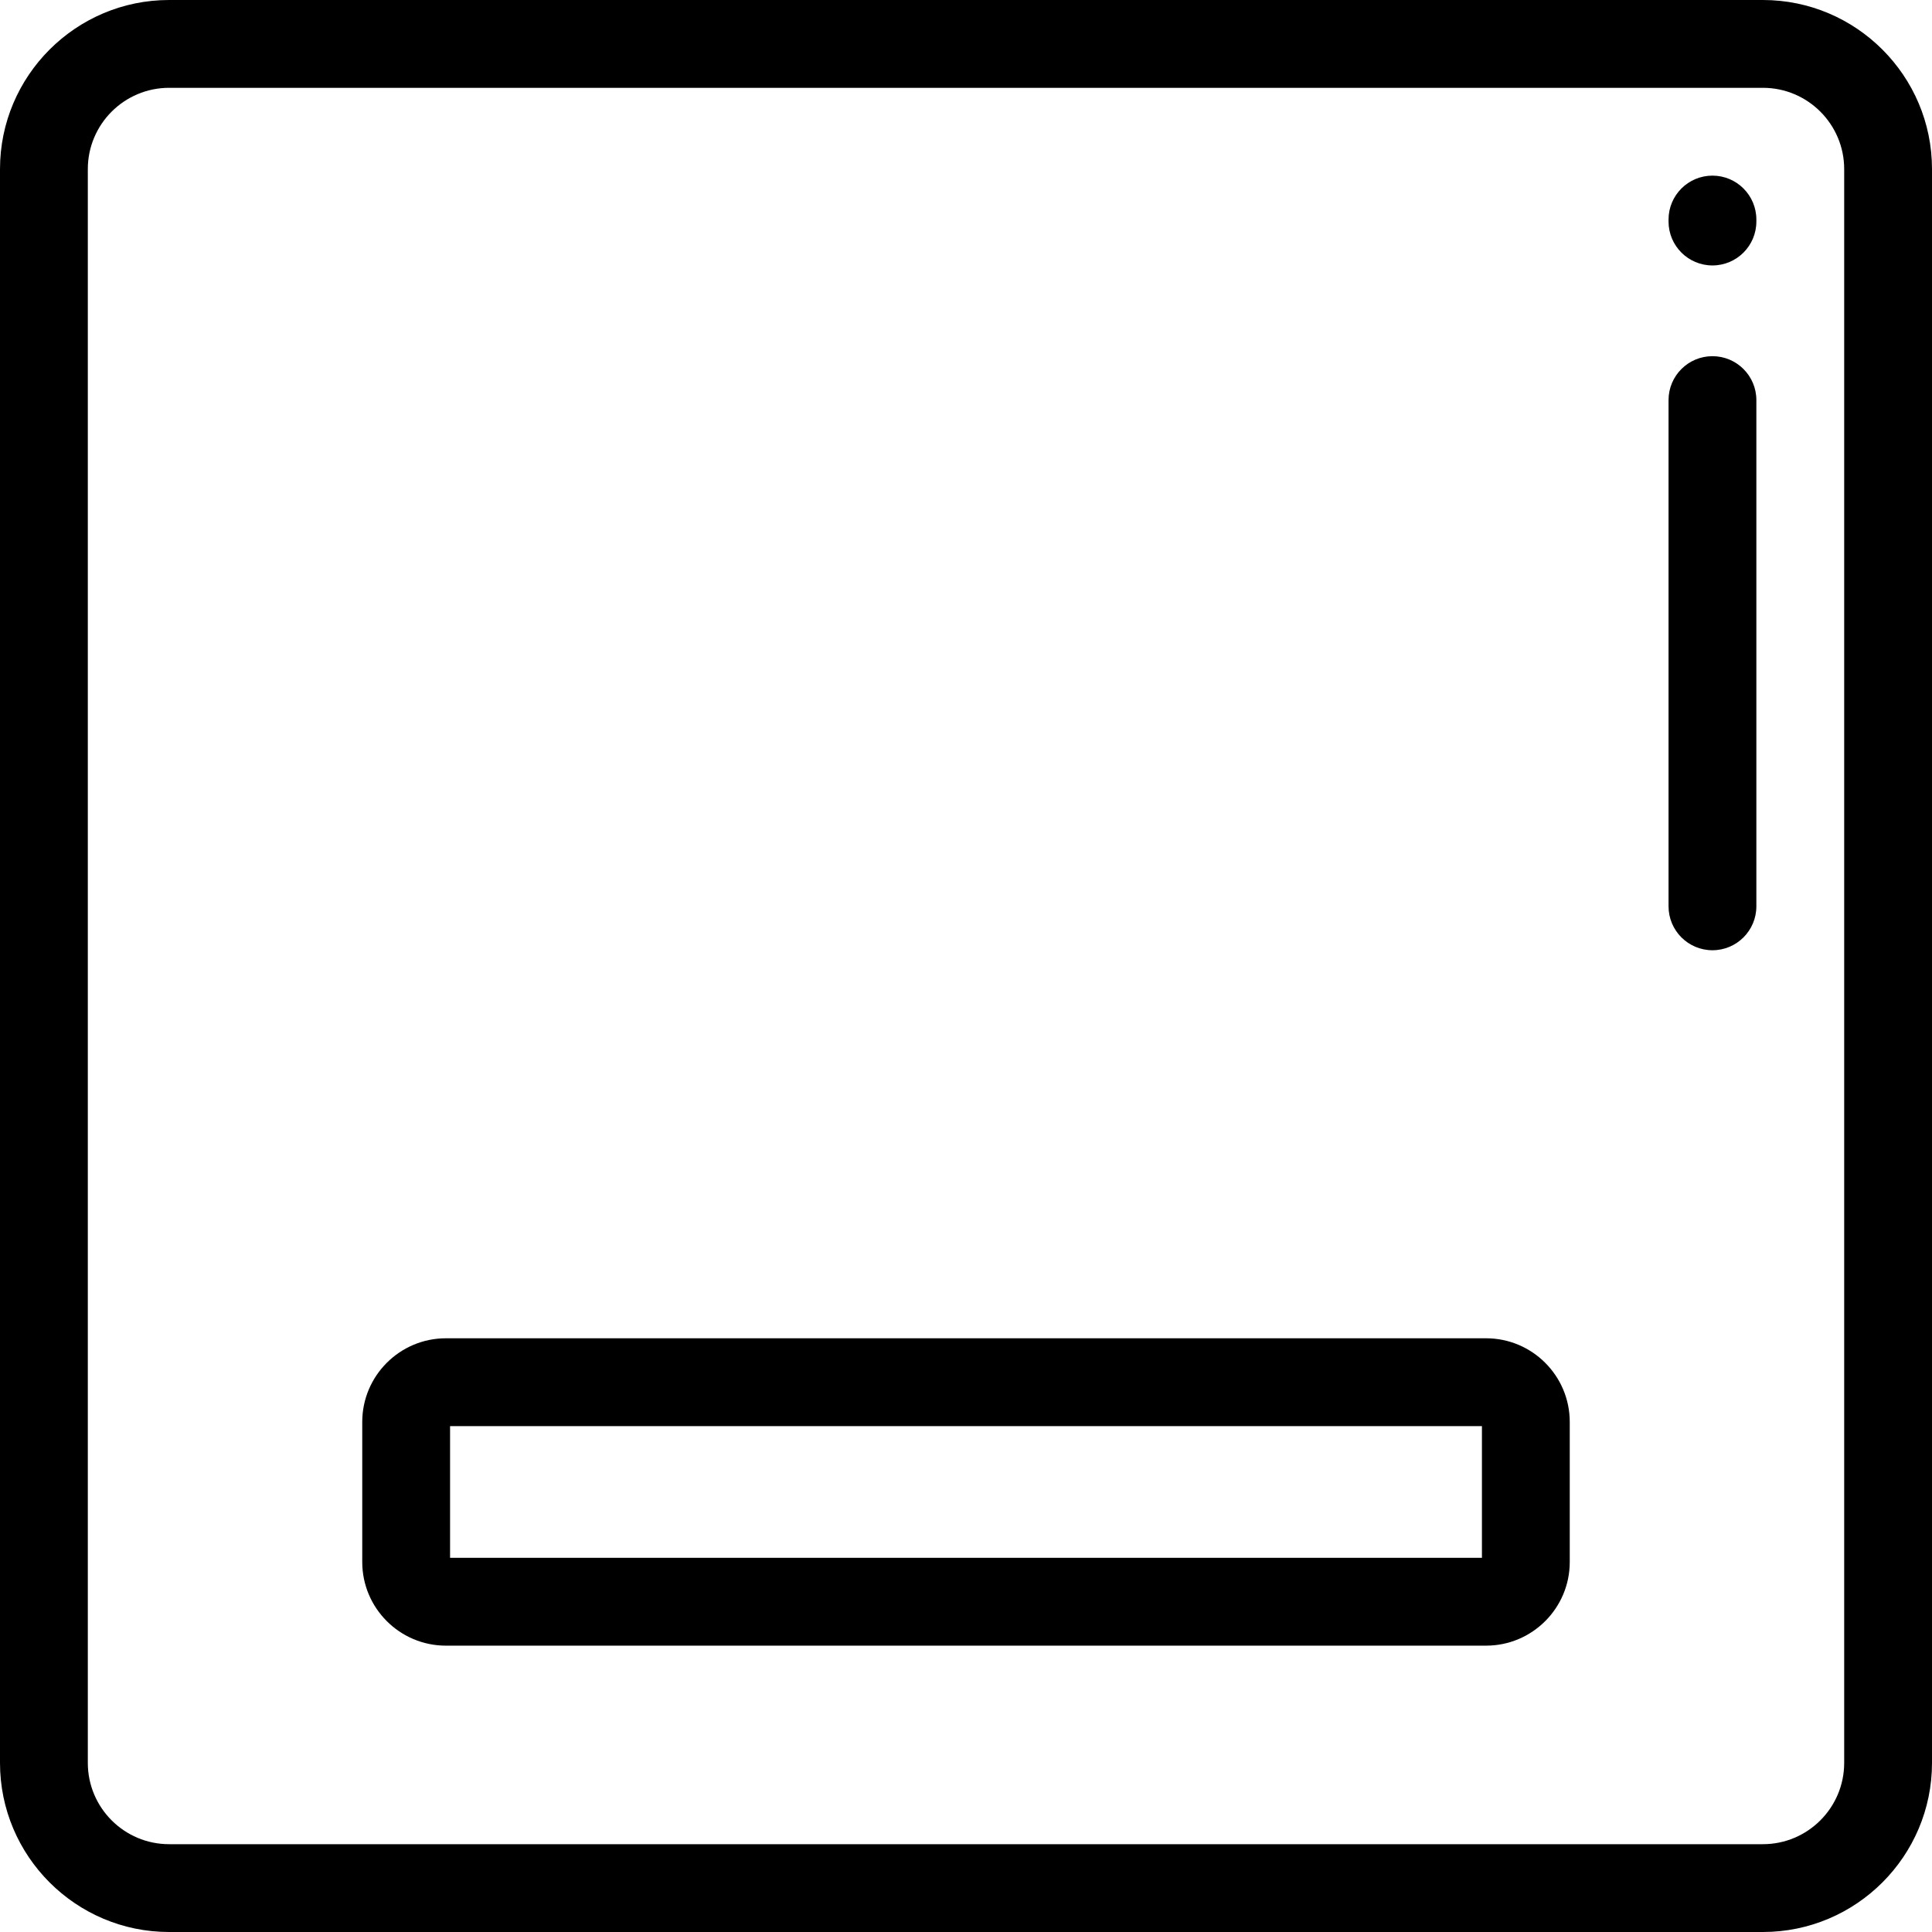 <?xml version="1.0" encoding="iso-8859-1"?>
<!-- Uploaded to: SVG Repo, www.svgrepo.com, Generator: SVG Repo Mixer Tools -->
<svg fill="#000000" height="800px" width="800px" version="1.1" id="Layer_1" xmlns="http://www.w3.org/2000/svg" xmlns:xlink="http://www.w3.org/1999/xlink" 
	 viewBox="0 0 512 512" xml:space="preserve">
<g>
	<g>
		<g>
			<path d="M467.192,0H44.808C20.101,0,0,20.101,0,44.808v422.383C0,491.899,20.101,512,44.808,512h422.383
				C491.899,512,512,491.899,512,467.191V44.808C512,20.101,491.899,0,467.192,0z M488.727,467.191
				c0,11.875-9.661,21.537-21.535,21.537H44.808c-11.875,0-21.535-9.662-21.535-21.537V44.808c0-11.875,9.66-21.535,21.535-21.535
				h422.383c11.876,0,21.537,9.66,21.537,21.535V467.191z"/>
			<path d="M453.818,94.392c-6.427,0-11.636,5.211-11.636,11.636v134.159c0,6.426,5.21,11.636,11.636,11.636
				s11.636-5.211,11.636-11.636V106.028C465.455,99.603,460.245,94.392,453.818,94.392z"/>
			<path d="M453.818,46.545c-6.427,0-11.636,5.211-11.636,11.636v0.528c0,6.426,5.21,11.636,11.636,11.636
				s11.636-5.211,11.636-11.636v-0.528C465.455,51.756,460.245,46.545,453.818,46.545z"/>
			<path d="M393.83,354.659H118.17c-12.224,0-22.17,9.946-22.17,22.17v37.115c0,12.224,9.946,22.17,22.17,22.17H393.83
				c12.224,0,22.17-9.946,22.17-22.17v-37.115C416,364.604,406.054,354.659,393.83,354.659z M392.727,412.841H119.273v-34.909
				h273.455V412.841z"/>
		</g>
	</g>
</g>
</svg>